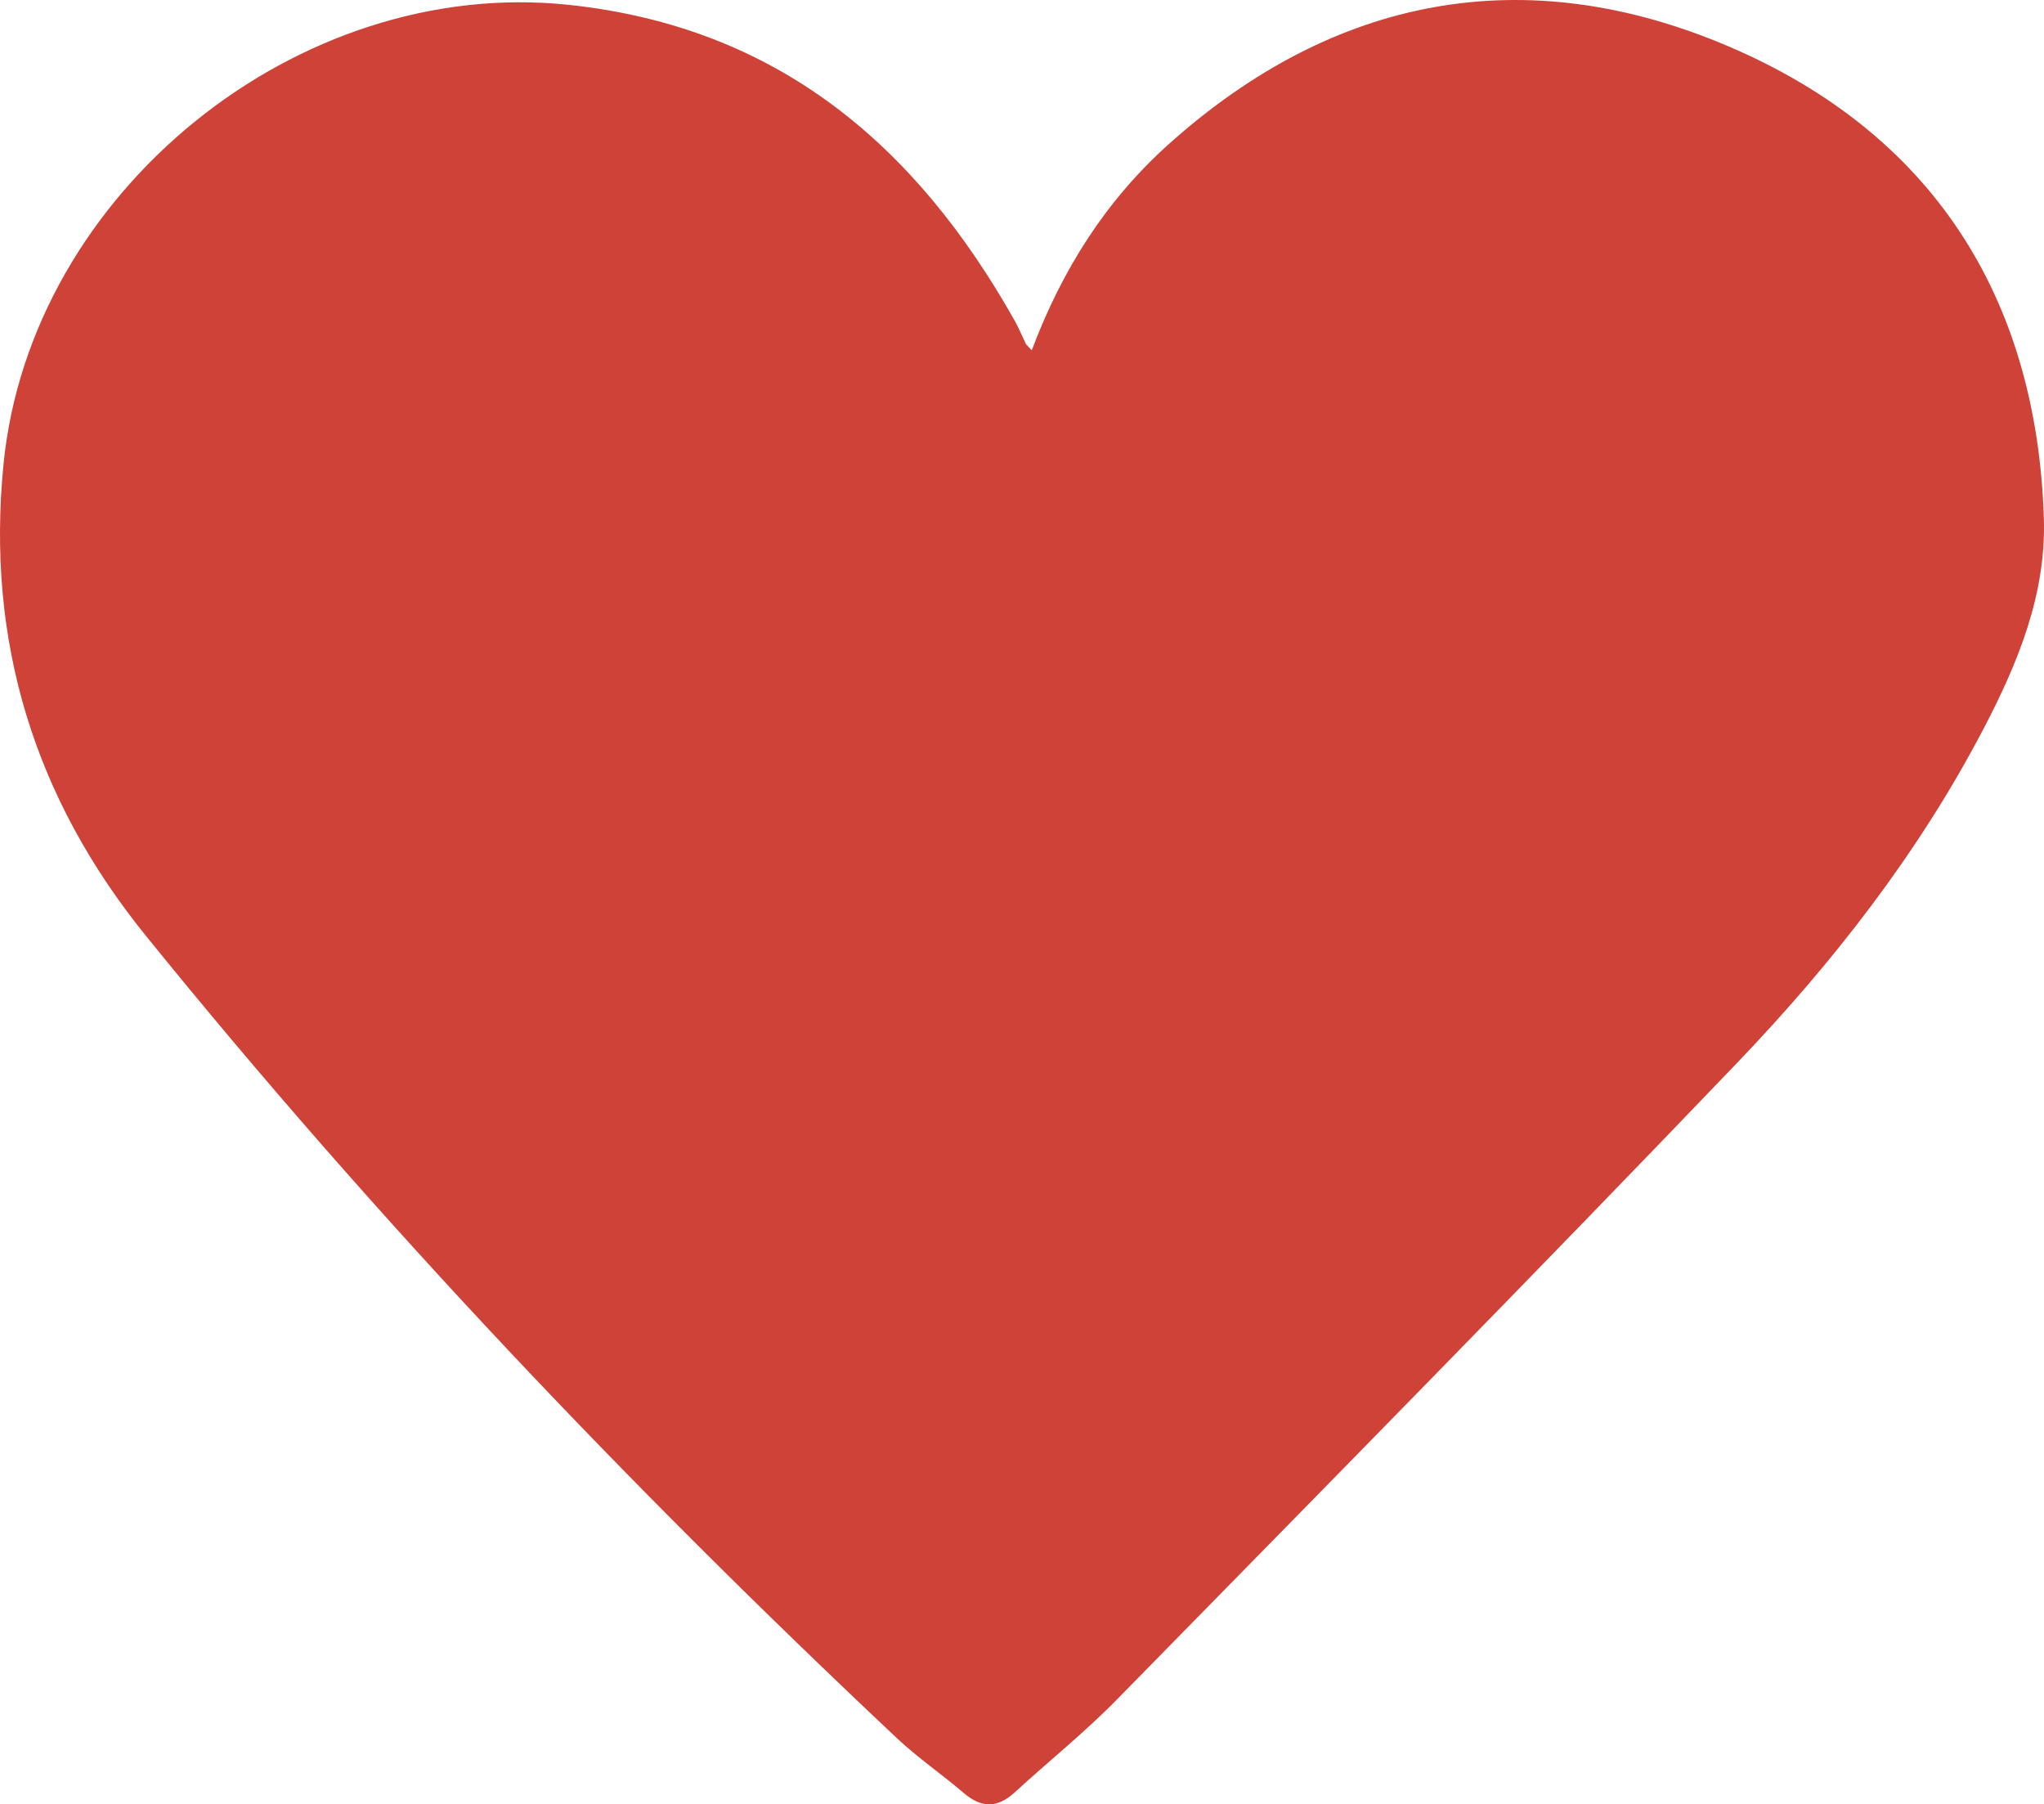 <svg xmlns="http://www.w3.org/2000/svg" width="200" height="176.511" viewBox="0 0 200 176.511"><g id="CCE4238"><path fill="#CE4238" d="M100.954 34.268c3.001-7.979 7.326-14.719 13.402-20.164 16.227-14.539 34.916-18.026 54.742-9.582 19.862 8.46 30.196 24.433 30.888 46.199.236 7.414-2.534 14.133-5.903 20.576-6.353 12.149-14.728 22.889-24.147 32.719-20.046 20.924-40.383 41.571-60.67 62.263-3.142 3.205-6.669 6.03-9.984 9.068-1.676 1.536-3.246 1.546-4.974.064-2.143-1.836-4.495-3.44-6.546-5.369-26.167-24.614-50.897-50.587-73.509-78.523C3.376 78.08-1.388 62.75.349 45.36 2.997 18.841 29.107-2.339 55.653.475c20.422 2.165 33.963 13.717 43.63 30.896.408.726.722 1.505 1.088 2.255.044.09.137.156.583.642z" /></g></svg>
